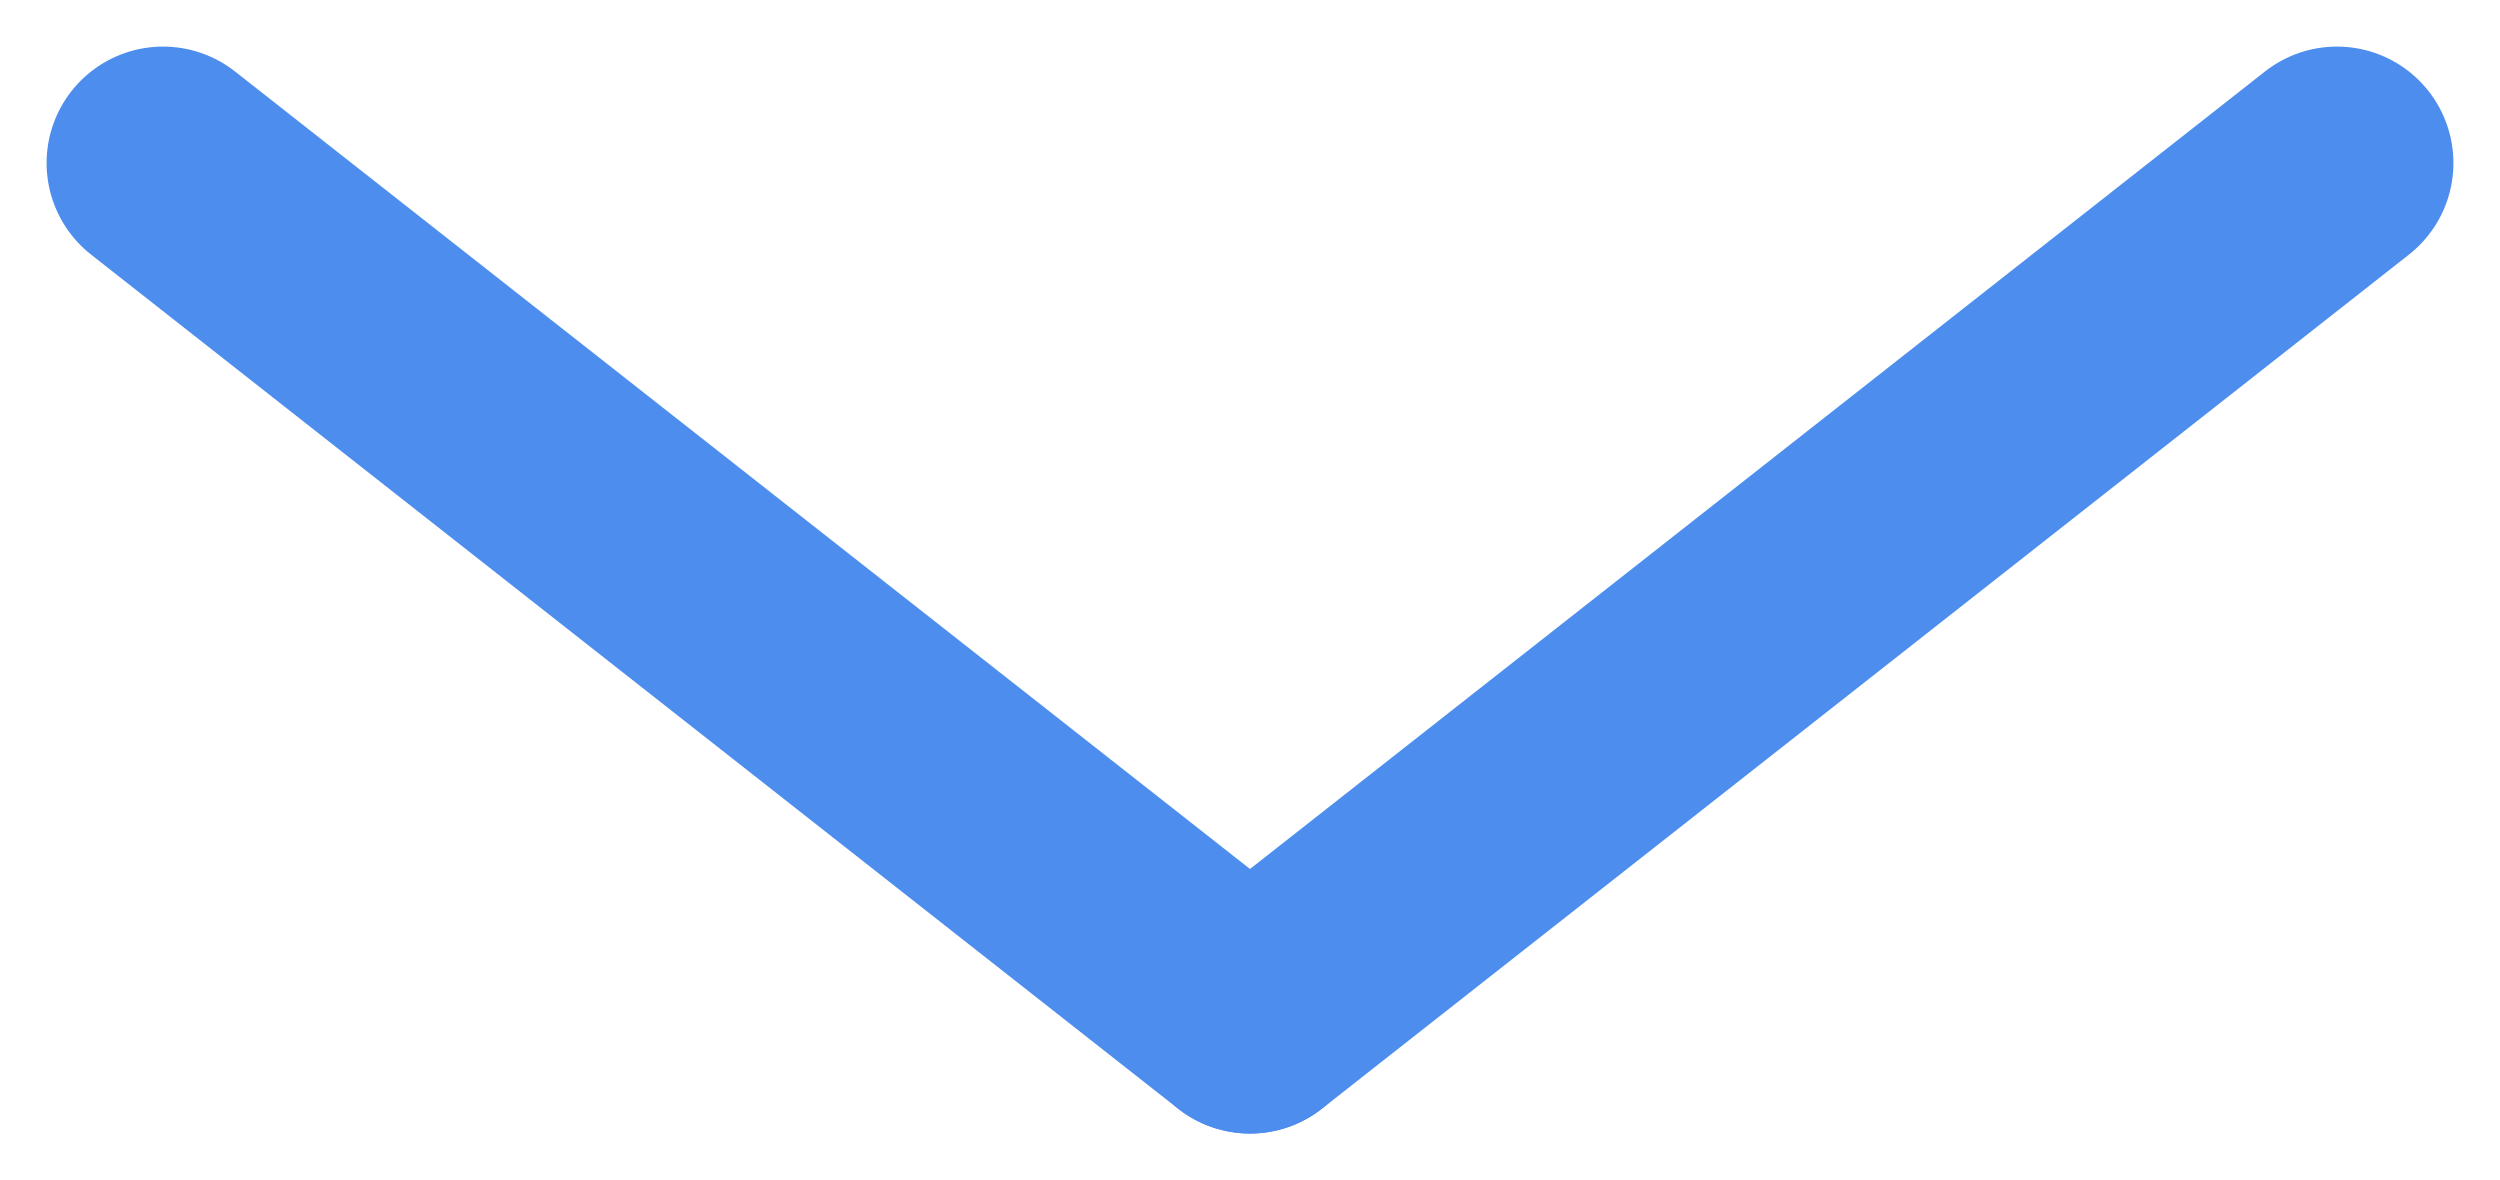 <?xml version="1.0" encoding="UTF-8"?>
<svg id="_レイヤー_1" data-name="レイヤー 1" xmlns="http://www.w3.org/2000/svg" version="1.1" viewBox="0 0 32.2 15.2">
  <defs>
    <style>
      .cls-1 {
        fill: none;
        stroke: #4d8dee;
        stroke-linecap: round;
        stroke-width: 3px;
      }
    </style>
  </defs>
  <g id="_グループ_19" data-name="グループ 19">
    <line id="_線_8" data-name="線 8" class="cls-1" x1="16.1" y1="13.1" x2="30.1" y2="2.1"/>
    <line id="_線_9" data-name="線 9" class="cls-1" x1="16.1" y1="13.1" x2="2.1" y2="2.1"/>
  </g>
</svg>